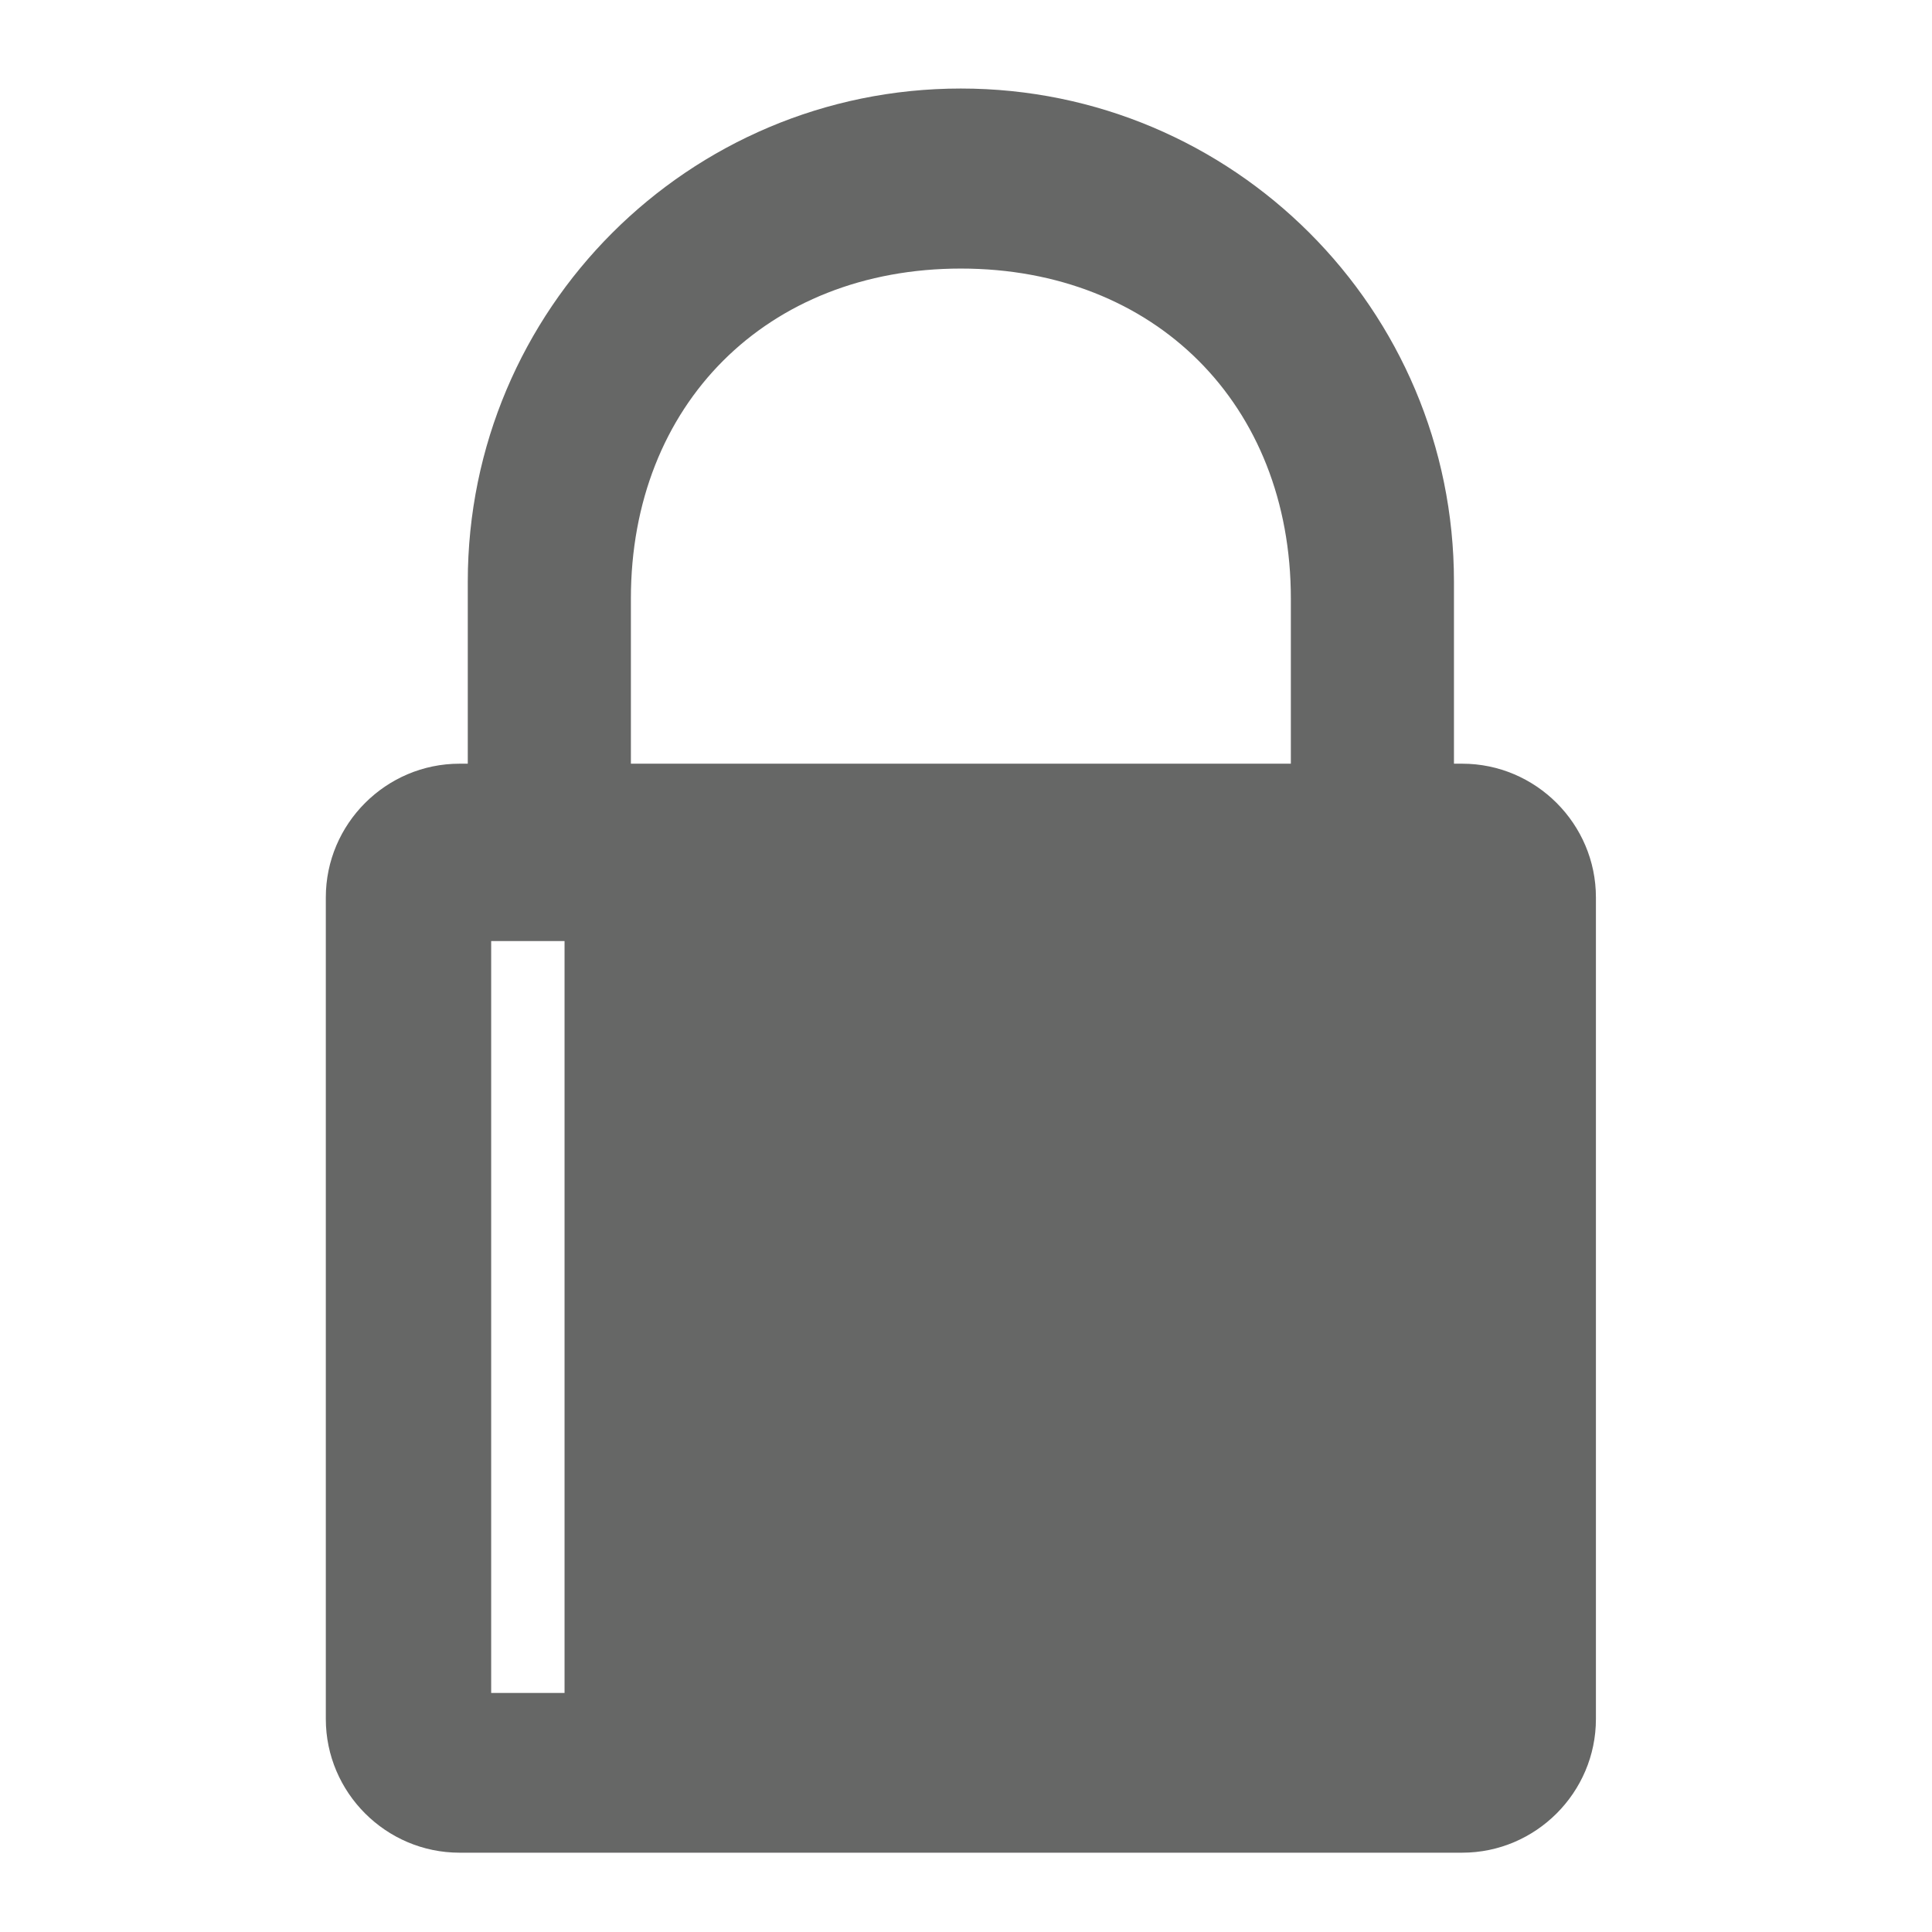 <?xml version="1.0" encoding="iso-8859-1"?>
<!-- Generator: Adobe Illustrator 24.3.0, SVG Export Plug-In . SVG Version: 6.00 Build 0)  -->
<svg version="1.1" xmlns="http://www.w3.org/2000/svg" xmlns:xlink="http://www.w3.org/1999/xlink" x="0px" y="0px"
	 viewBox="0 0 512 512" style="enable-background:new 0 0 512 512;" xml:space="preserve">
<g id="admin-icon-manage-security">
	<g>
		<path style="fill:#666766;" d="M387.505,202.387h-2.191v-48.259c0-72.165-58.505-130.667-130.674-130.667
			c-72.168,0-130.673,58.502-130.673,130.667v48.259h-2.191c-19.486,0-35.43,15.943-35.43,35.429v217.738
			c0,19.486,15.944,35.429,35.43,35.429h265.729c19.486,0,35.43-15.943,35.43-35.429V237.816
			C422.935,218.33,406.991,202.387,387.505,202.387z M167.193,158.616c0-51.429,36.016-87.443,87.448-87.443
			c51.432,0,87.448,36.014,87.448,87.443v43.771H167.193V158.616z M149.611,448.653h-19.445V249.392h19.445V448.653z"/>
	</g>
</g>
<g id="Layer_1">
</g>
</svg>

